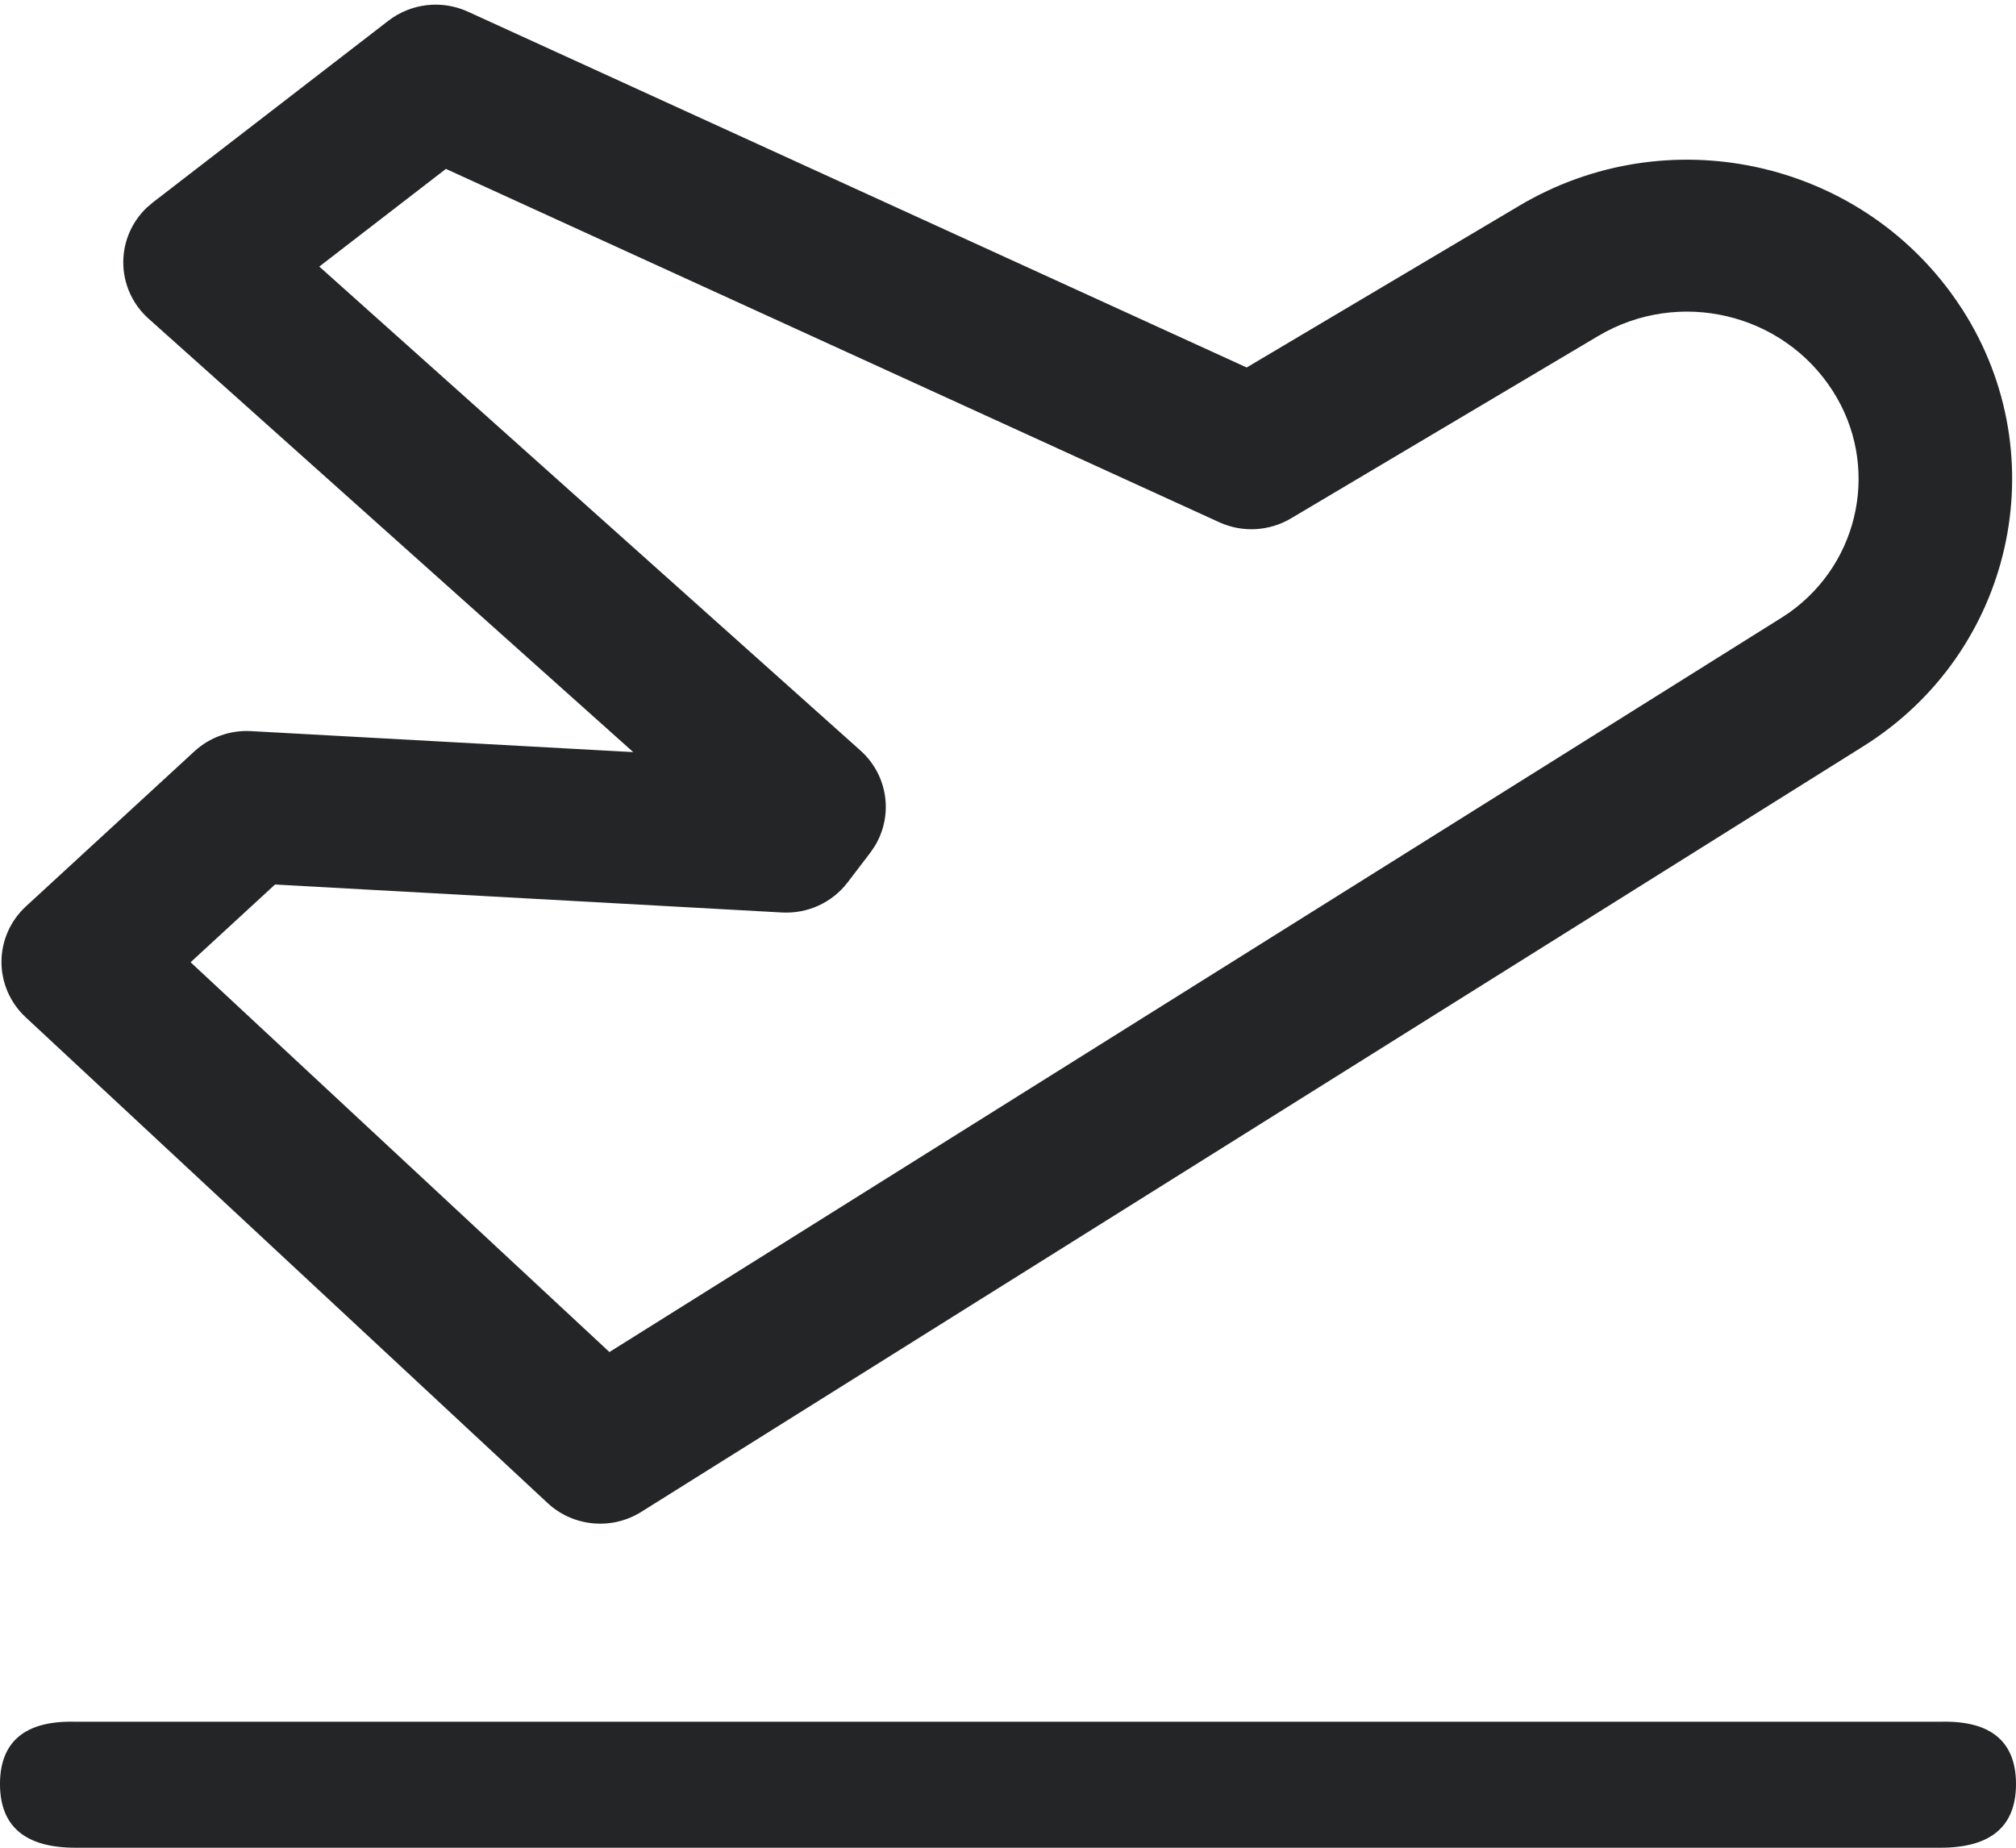 ﻿<?xml version="1.0" encoding="utf-8"?>
<svg version="1.1" xmlns:xlink="http://www.w3.org/1999/xlink" width="48px" height="44px" xmlns="http://www.w3.org/2000/svg">
  <g transform="matrix(1 0 0 1 -126 -856 )">
    <path d="M 29.683 8.751  L 11.139 0.277  C 10.518 -0.006  9.79 0.077  9.25 0.492  L 3.639 4.821  L 3.498 4.941  C 3.138 5.282  2.935 5.754  2.935 6.247  C 2.935 6.758  3.154 7.246  3.538 7.589  L 15.077 17.91  L 5.974 17.41  C 5.478 17.383  4.992 17.557  4.628 17.892  L 0.619 21.582  C 0.247 21.924  0.035 22.404  0.035 22.907  C 0.035 23.406  0.244 23.883  0.612 24.225  L 13.038 35.792  C 13.645 36.357  14.563 36.444  15.267 36.003  L 44.373 17.766  C 47.923 15.538  48.975 10.884  46.724 7.371  L 46.562 7.13  C 44.238 3.789  39.69 2.811  36.175 4.898  L 29.683 8.751  Z M 46.2 44  L 1.8 44  C 0.6 44  0 43.494  0 42.483  C 0 41.471  0.6 40.966  1.8 41  L 46.2 41  C 47.4 40.966  48 41.471  48 42.483  C 48 43.494  47.4 44  46.2 44  Z M 20.722 20.305  L 20.826 20.152  C 21.28 19.41  21.138 18.454  20.488 17.873  L 7.602 6.348  L 10.617 4.022  L 29.029 12.436  C 29.578 12.687  30.216 12.653  30.735 12.346  L 38.056 7.999  C 39.967 6.866  42.443 7.447  43.636 9.308  C 44.759 11.059  44.307 13.372  42.607 14.584  L 42.412 14.713  L 14.51 32.196  L 4.538 22.914  L 6.548 21.063  L 18.621 21.729  C 19.229 21.762  19.814 21.494  20.181 21.013  L 20.722 20.305  Z " fill-rule="nonzero" fill="#232527" stroke="none" fill-opacity="0.996" transform="matrix(1 0 0 1 126 856 )" />
  </g>
</svg>